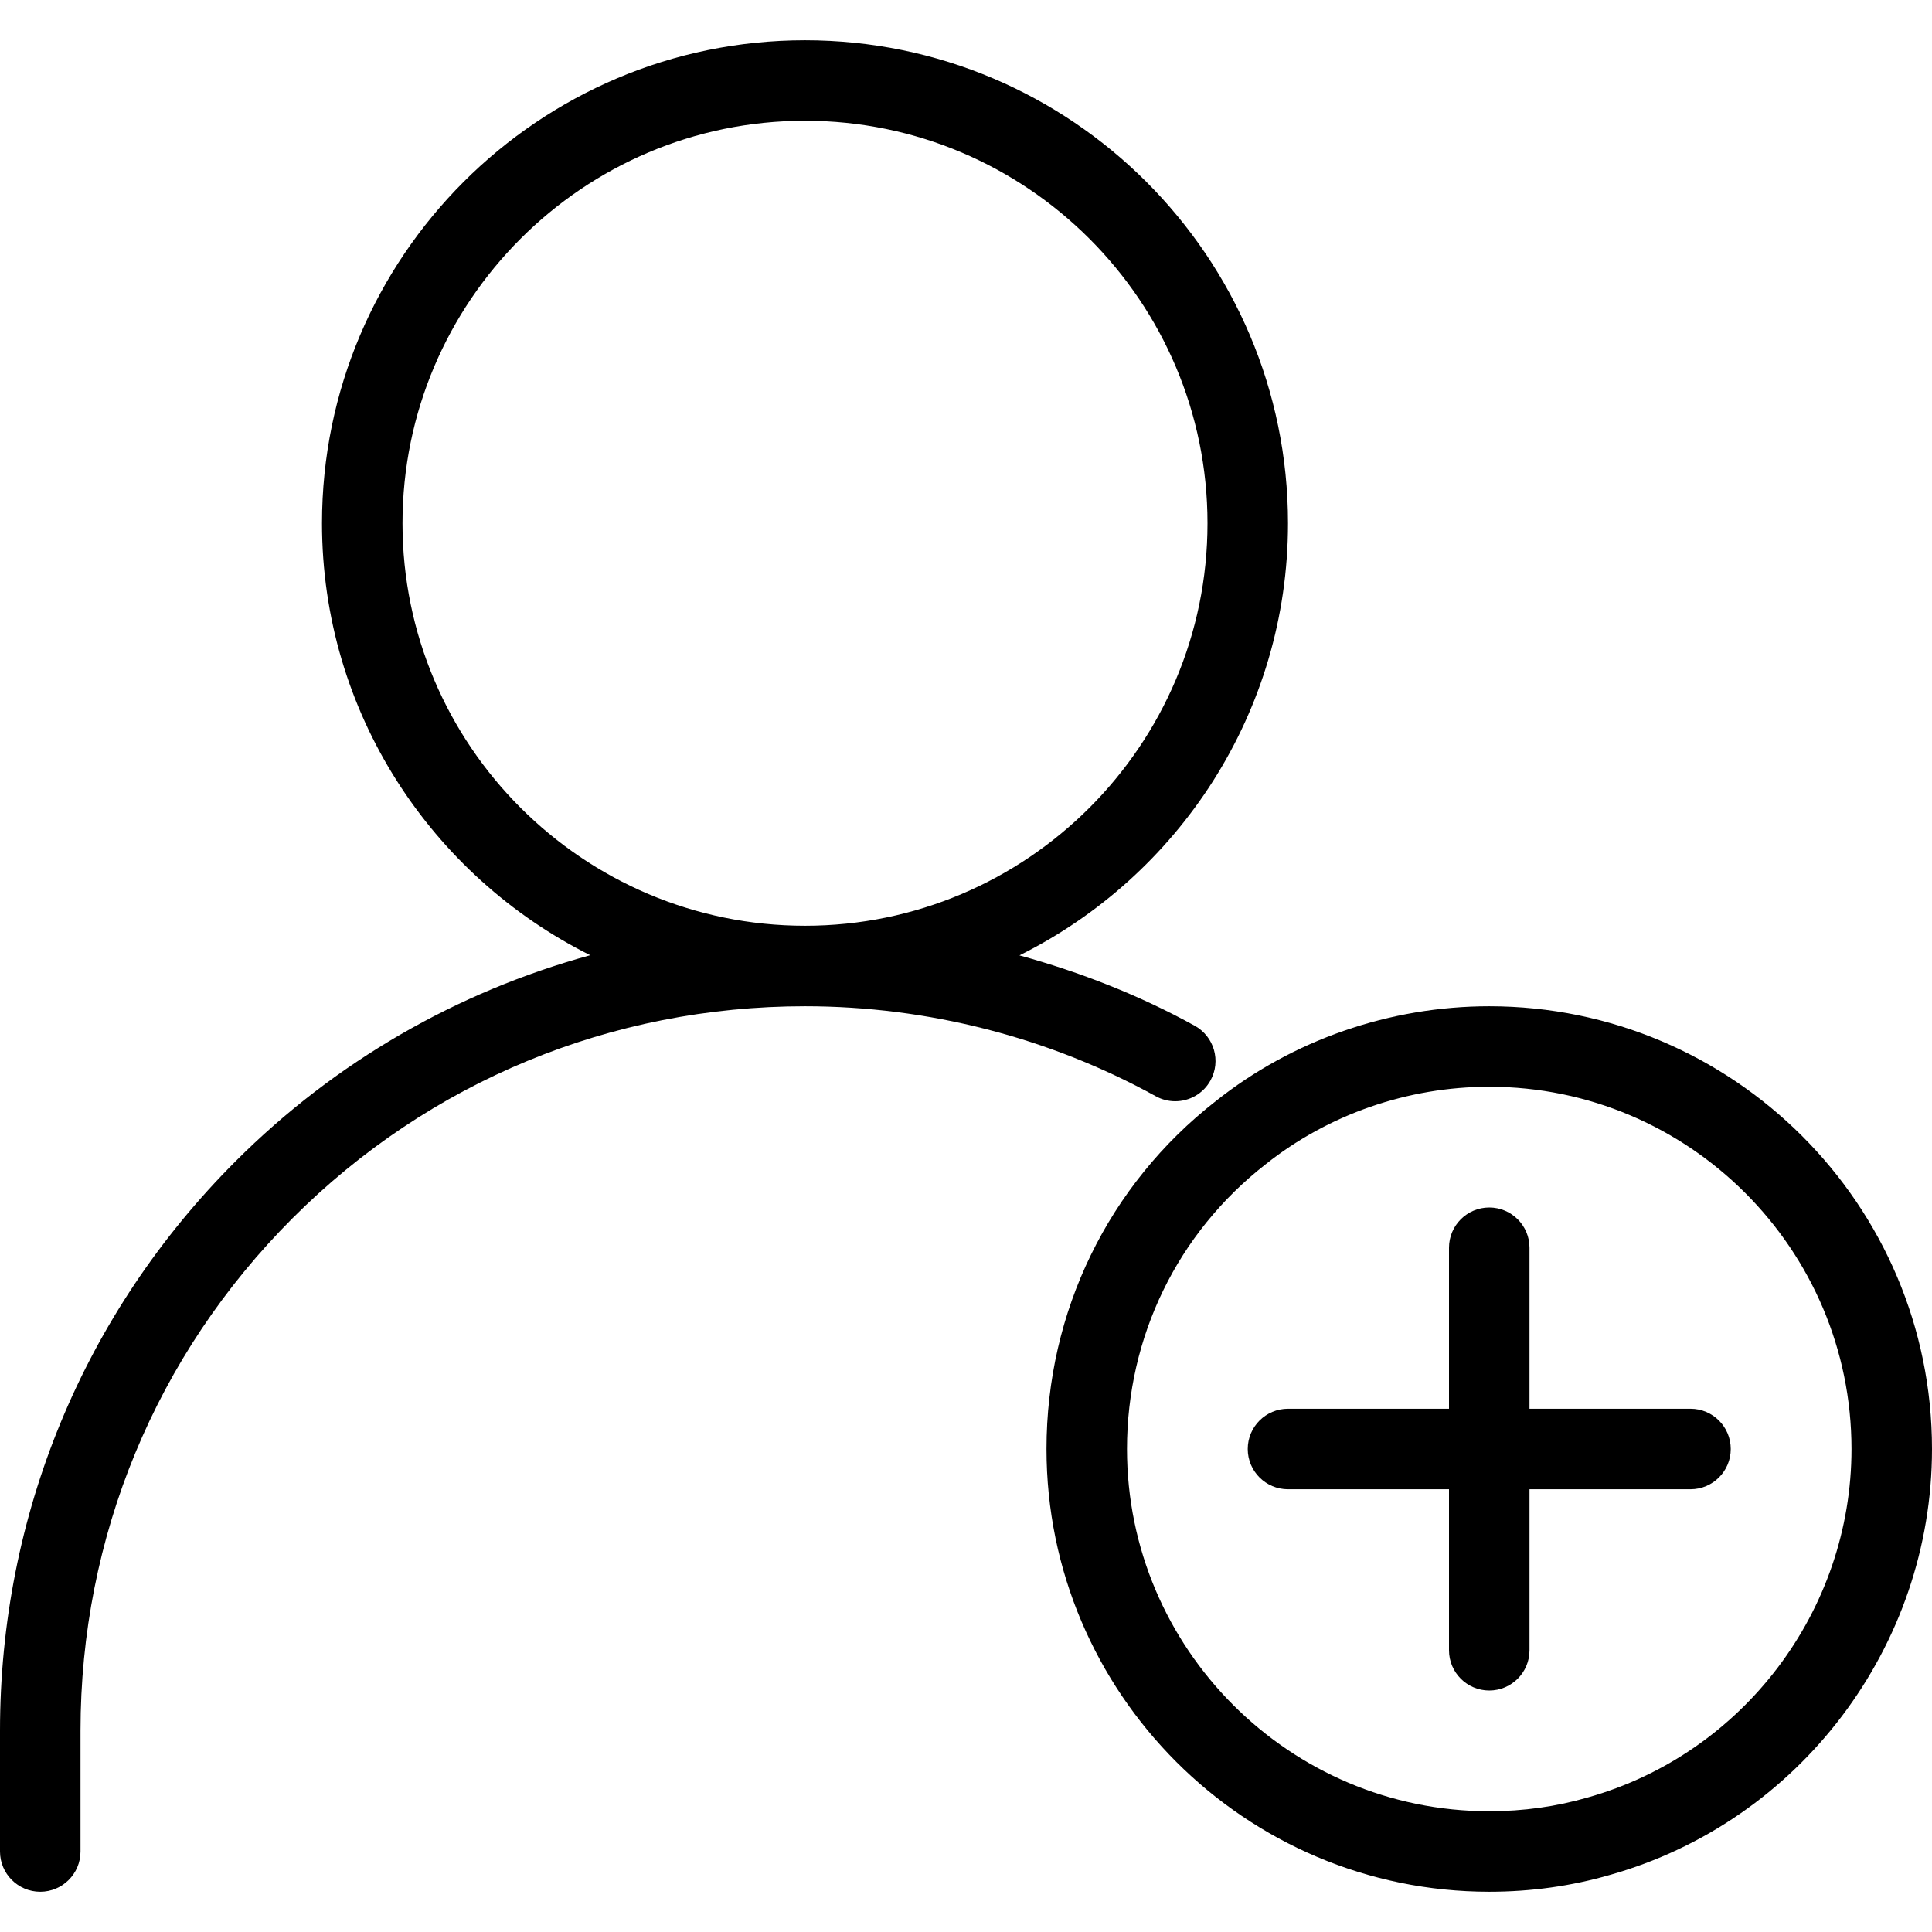 <?xml version="1.0" encoding="iso-8859-1"?>
<!-- Generator: Adobe Illustrator 19.0.0, SVG Export Plug-In . SVG Version: 6.00 Build 0)  -->
<svg version="1.1" id="Capa_1" xmlns="http://www.w3.org/2000/svg" xmlns:xlink="http://www.w3.org/1999/xlink" x="0px" y="0px"
	 viewBox="0 0 512 512" style="enable-background:new 0 0 512 512;" xml:space="preserve">
<g>
	<g>
		<g>
			<path d="M394.667,266.667c-26.368,0-52.139,8.939-72.491,25.152c-28.501,22.251-44.843,55.851-44.843,92.181
				c0,64.704,52.651,117.333,117.333,117.333c11.093,0,21.867-1.515,31.979-4.459C476.885,482.731,512,436.309,512,384
				C512,319.296,459.349,266.667,394.667,266.667z M420.757,476.352c-8.256,2.411-17.045,3.648-26.091,3.648
				c-52.928,0-96-43.072-96-96c0-29.717,13.355-57.195,36.715-75.435C352.043,295.296,373.099,288,394.667,288
				c52.928,0,96,43.072,96,96C490.667,426.795,461.952,464.768,420.757,476.352z"/>
			<path d="M311.445,291.84c3.755,0,7.403-1.984,9.344-5.504c2.859-5.163,0.981-11.648-4.181-14.507
				c-14.656-8.085-30.315-14.208-46.443-18.645c42.112-20.971,71.168-64.363,71.168-114.517c0-70.592-57.408-128-128-128
				s-128,57.408-128,128c0,50.133,29.035,93.483,71.083,114.475c-35.2,9.664-67.52,28.139-93.995,54.613
				C22.165,348.011,0,401.6,0,458.667v32c0,5.888,4.779,10.667,10.667,10.667s10.667-4.779,10.667-10.667v-32
				c0-51.371,19.968-99.584,56.192-135.829c36.224-36.245,84.459-56.171,135.808-56.171c32.533,0,64.683,8.256,92.971,23.851
				C307.925,291.413,309.696,291.84,311.445,291.84z M106.667,138.667C106.667,79.851,154.517,32,213.333,32
				C272.149,32,320,79.851,320,138.667c0,58.816-47.851,106.667-106.667,106.667C154.517,245.333,106.667,197.483,106.667,138.667z"
				/>
			<path d="M448,373.333h-42.667v-42.667c0-5.888-4.779-10.667-10.667-10.667S384,324.779,384,330.667v42.667h-42.667
				c-5.888,0-10.667,4.779-10.667,10.667s4.779,10.667,10.667,10.667H384v42.667c0,5.888,4.779,10.667,10.667,10.667
				s10.667-4.779,10.667-10.667v-42.667H448c5.888,0,10.667-4.779,10.667-10.667S453.888,373.333,448,373.333z"/>
		</g>
	</g>
</g>
<g>
</g>
<g>
</g>
<g>
</g>
<g>
</g>
<g>
</g>
<g>
</g>
<g>
</g>
<g>
</g>
<g>
</g>
<g>
</g>
<g>
</g>
<g>
</g>
<g>
</g>
<g>
</g>
<g>
</g>
</svg>
